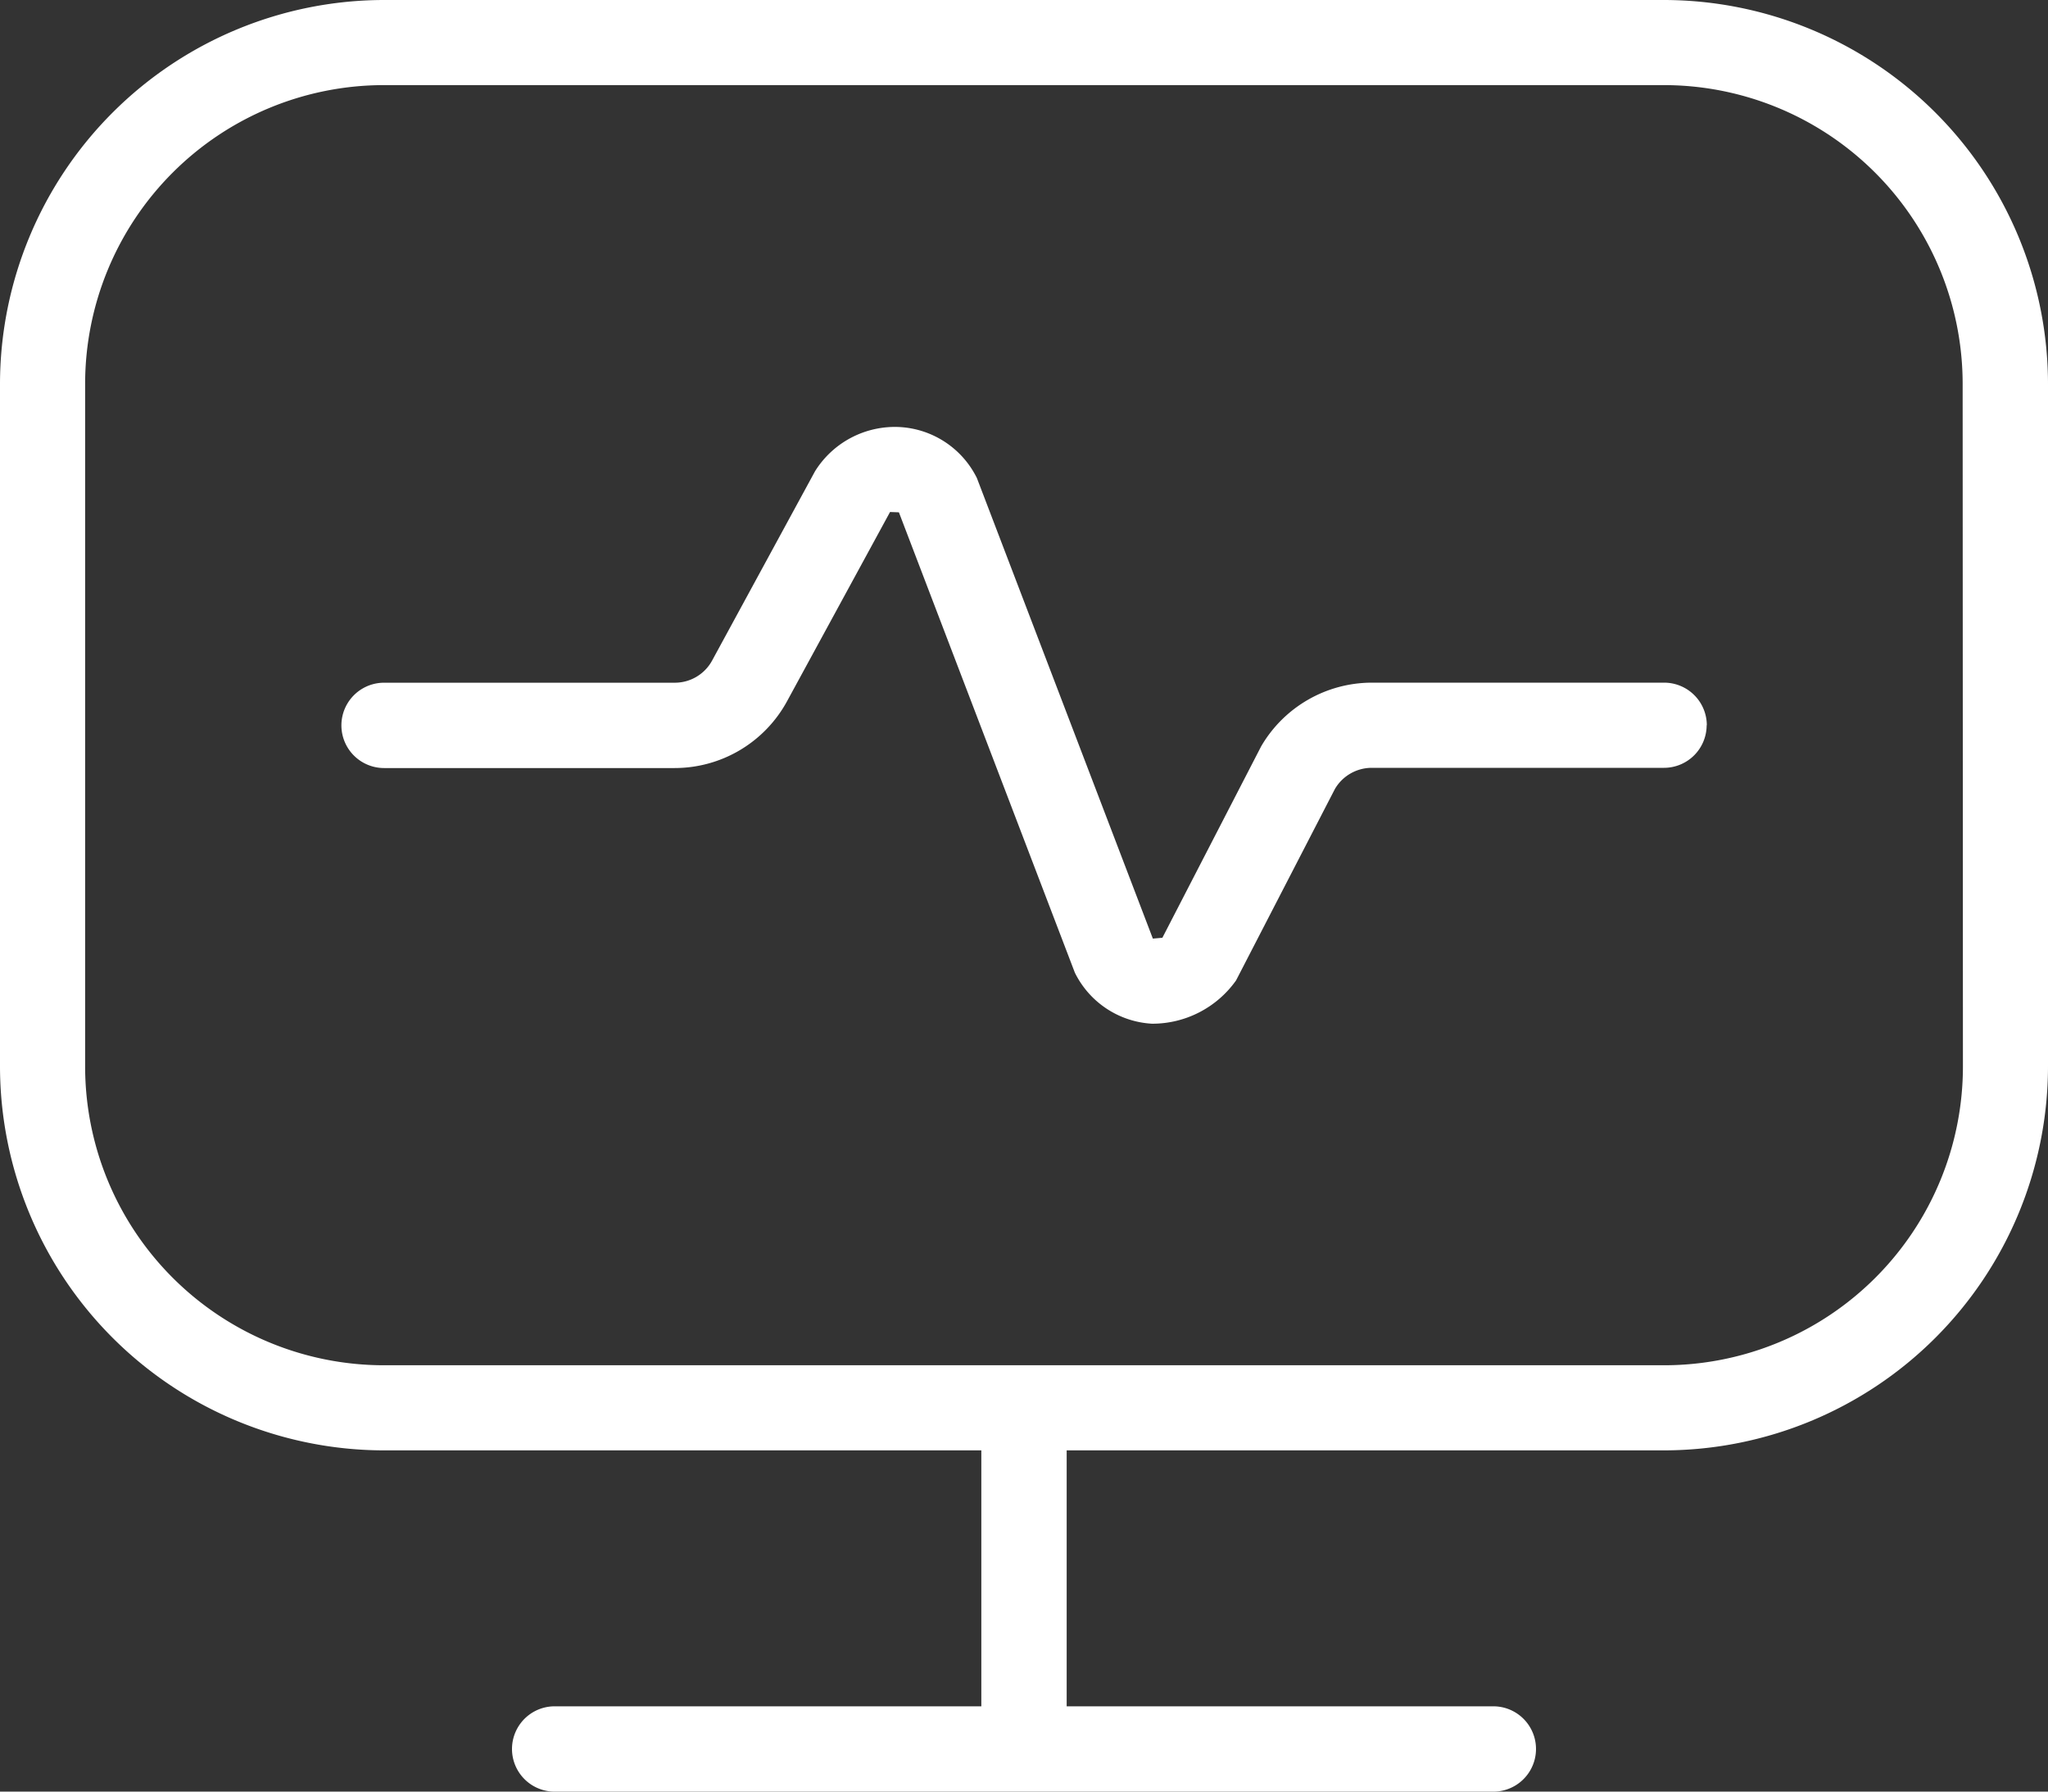<svg xmlns="http://www.w3.org/2000/svg" width="37" height="32.375" viewBox="0 0 37 32.375">
  <rect x="0" y="0" width="37" height="32.375" fill="#333333" stroke="none"/>
  <path id="pulse_1" data-name="pulse 1" d="M30.833,16.187a.771.771,0,0,1-.771.771h-5.28a.772.772,0,0,0-.666.384L22.331,20.8a1.855,1.855,0,0,1-1.518.782,1.657,1.657,0,0,1-1.394-.922L16.24,12.341l-.16-.006L14.22,15.753a2.313,2.313,0,0,1-2.032,1.209H6.939a.771.771,0,1,1,0-1.542h5.249a.767.767,0,0,0,.677-.4L14.724,11.6a1.7,1.7,0,0,1,1.531-.8,1.657,1.657,0,0,1,1.394.922l3.179,8.322L21,20.029l1.785-3.46a2.318,2.318,0,0,1,2-1.15h5.28a.771.771,0,0,1,.771.771ZM37,10.021V22.354a6.946,6.946,0,0,1-6.937,6.938H19.271v4.625h7.708a.771.771,0,0,1,0,1.542H10.021a.771.771,0,0,1,0-1.542h7.708V29.292H6.938A6.946,6.946,0,0,1,0,22.354V10.021A6.946,6.946,0,0,1,6.938,3.083H30.063A6.946,6.946,0,0,1,37,10.021Zm-1.542,0a5.4,5.4,0,0,0-5.4-5.4H6.938a5.4,5.4,0,0,0-5.4,5.4V22.354a5.4,5.4,0,0,0,5.4,5.4H30.063a5.4,5.4,0,0,0,5.4-5.4Z" transform="translate(0 -3.083)" fill="#fff"/>
</svg>
